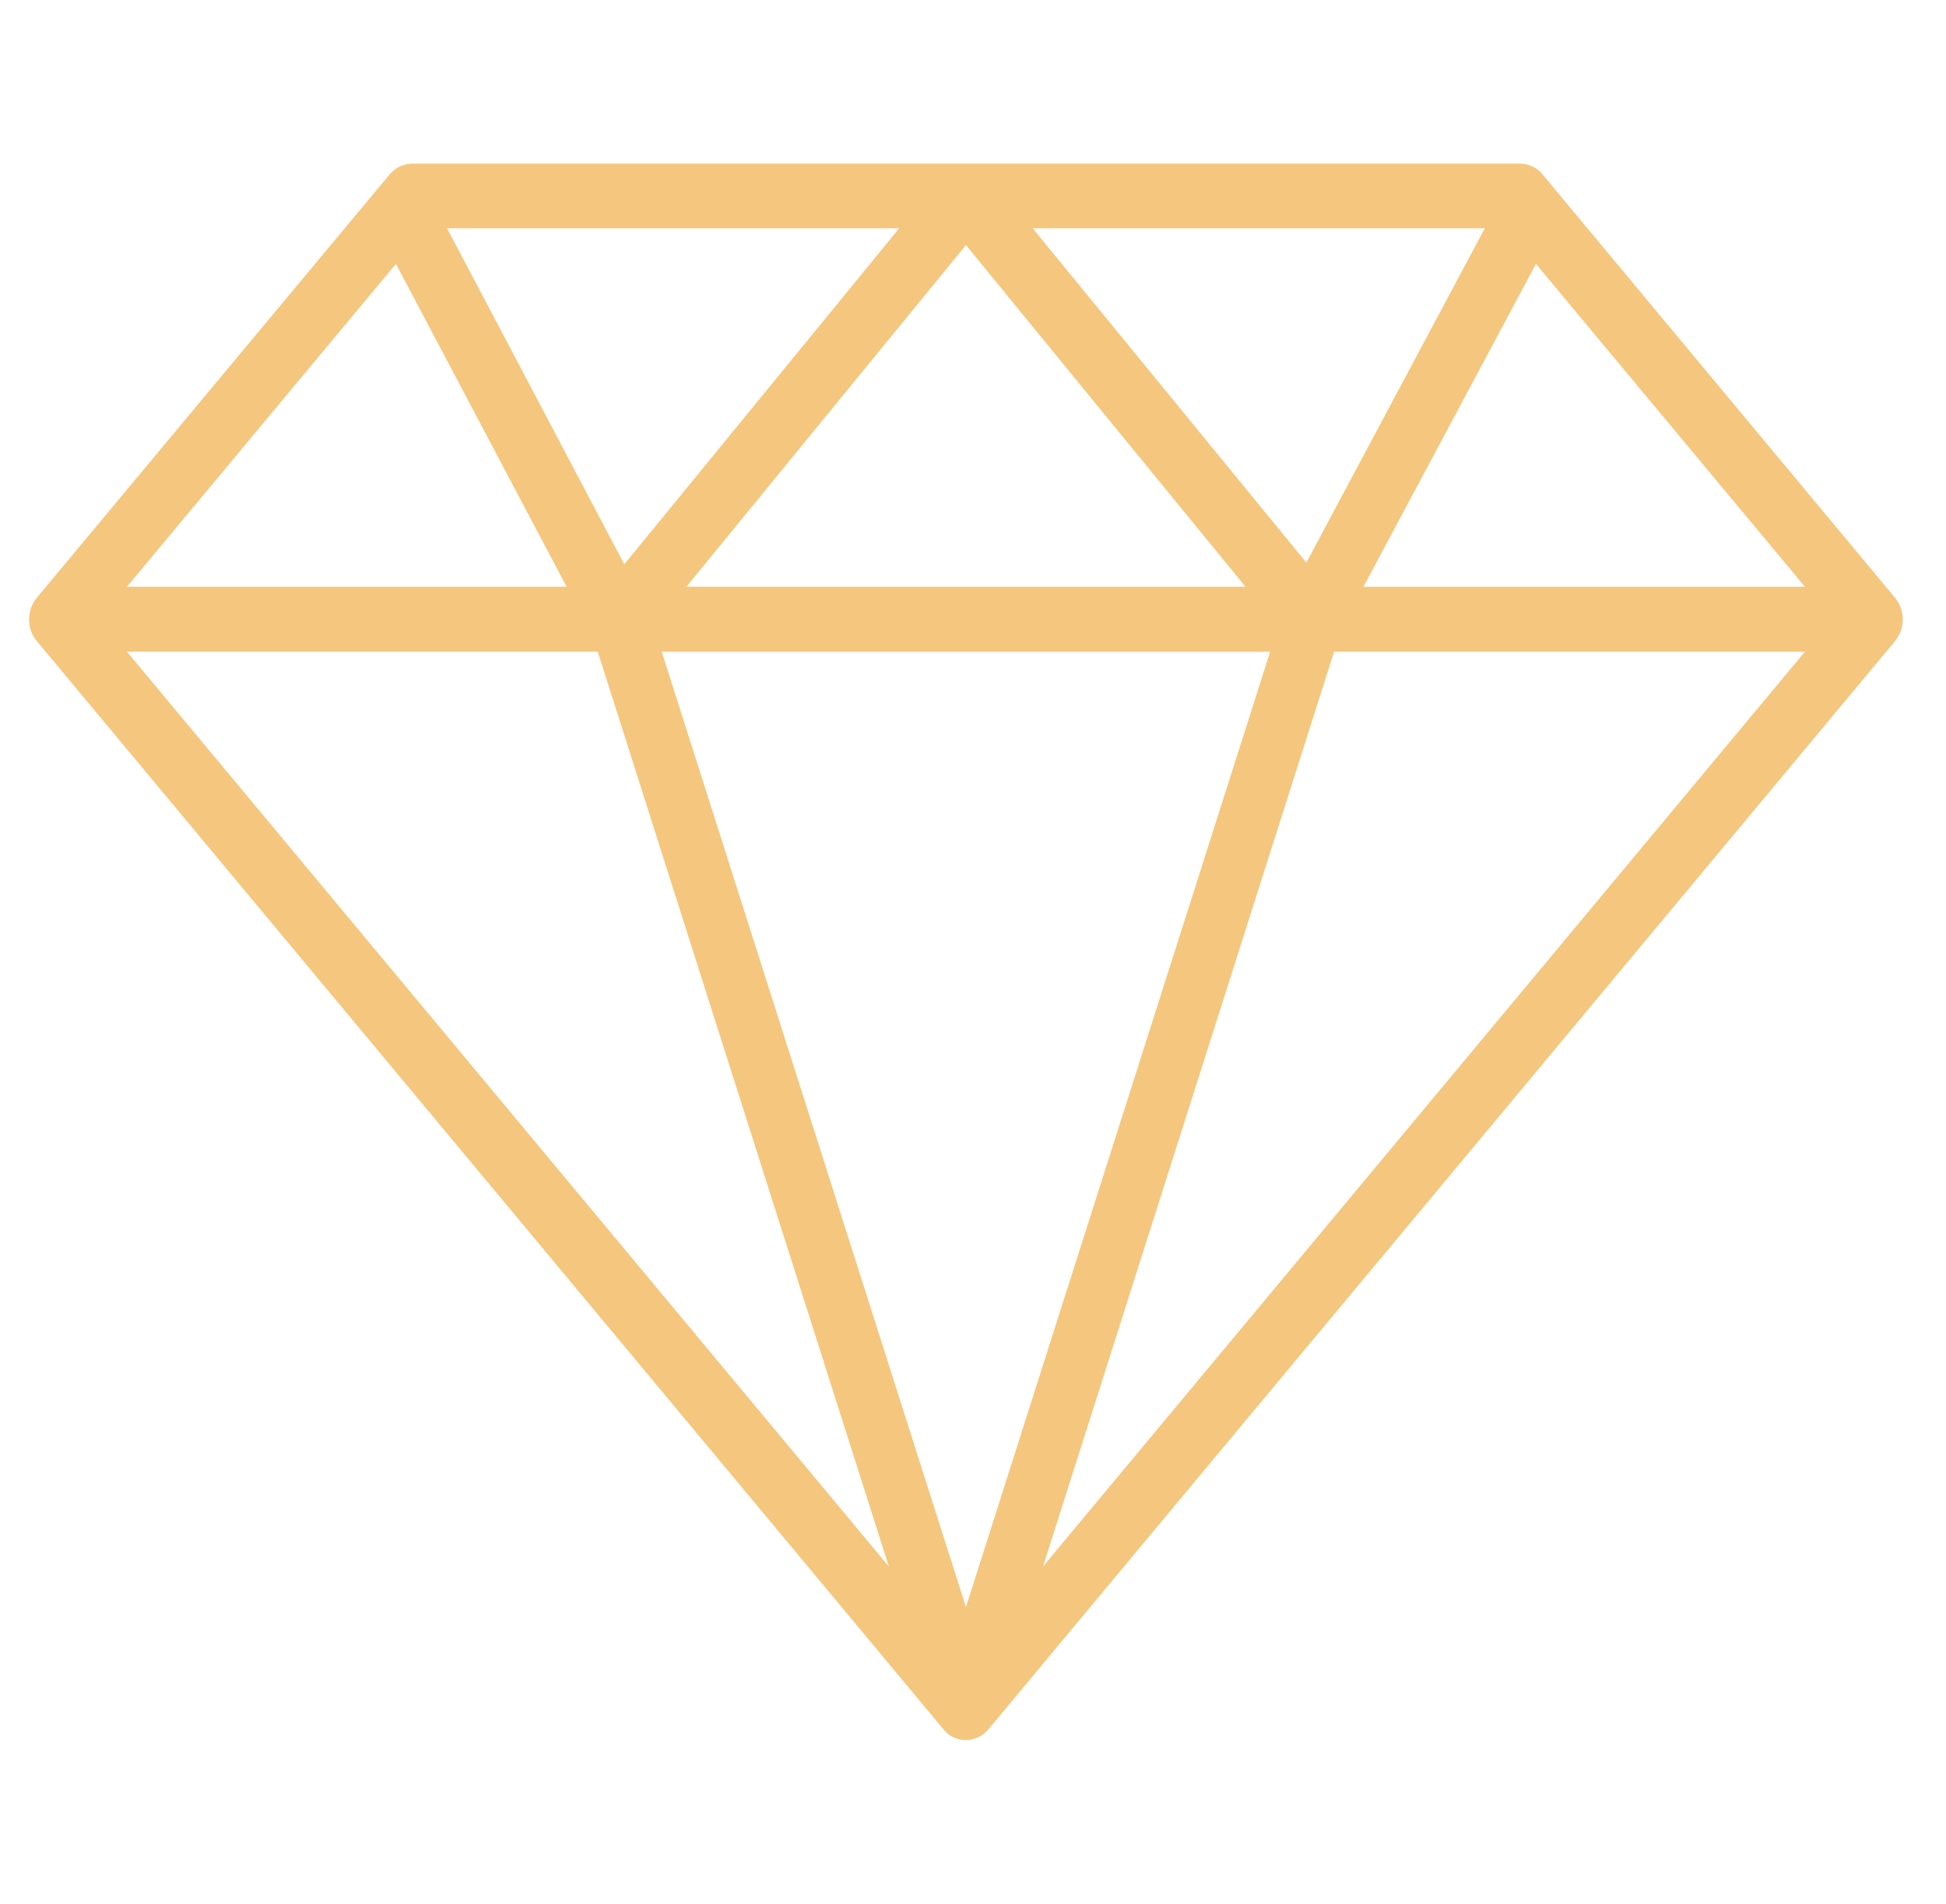 <?xml version="1.0" encoding="UTF-8"?> <svg xmlns="http://www.w3.org/2000/svg" width="46" height="45" viewBox="0 0 46 45" fill="none"> <g clip-path="url(#clip0_136_33)"> <path d="M44.796 14.131L36.462 4.122C36.33 3.956 36.131 3.869 35.931 3.869H9.742C9.535 3.869 9.343 3.964 9.211 4.122L0.869 14.131C0.626 14.424 0.626 14.867 0.869 15.152L22.302 40.877C22.434 41.044 22.633 41.131 22.832 41.131C23.032 41.131 23.231 41.036 23.364 40.877L44.796 15.152C45.039 14.859 45.039 14.424 44.796 14.131H44.796ZM16.225 13.869L22.833 5.793L29.441 13.869H16.225ZM30.024 15.406L22.833 37.988L15.642 15.406H30.024ZM24.411 5.397H35.098L30.88 13.299L24.411 5.397ZM14.757 13.339L10.568 5.397H21.255L14.757 13.339ZM13.393 13.869H3.001L9.359 6.237L13.393 13.869ZM14.13 15.405L21.011 37.029L3.001 15.405H14.13ZM31.535 15.405H42.665L24.655 37.029L31.535 15.405ZM32.229 13.869L36.307 6.237L42.665 13.869H32.229Z" fill="#F5C67D"></path> </g> <defs> <clipPath id="clip0_136_33"> <rect width="45" height="45" fill="white" transform="translate(0.333)"></rect> </clipPath> </defs> </svg> 